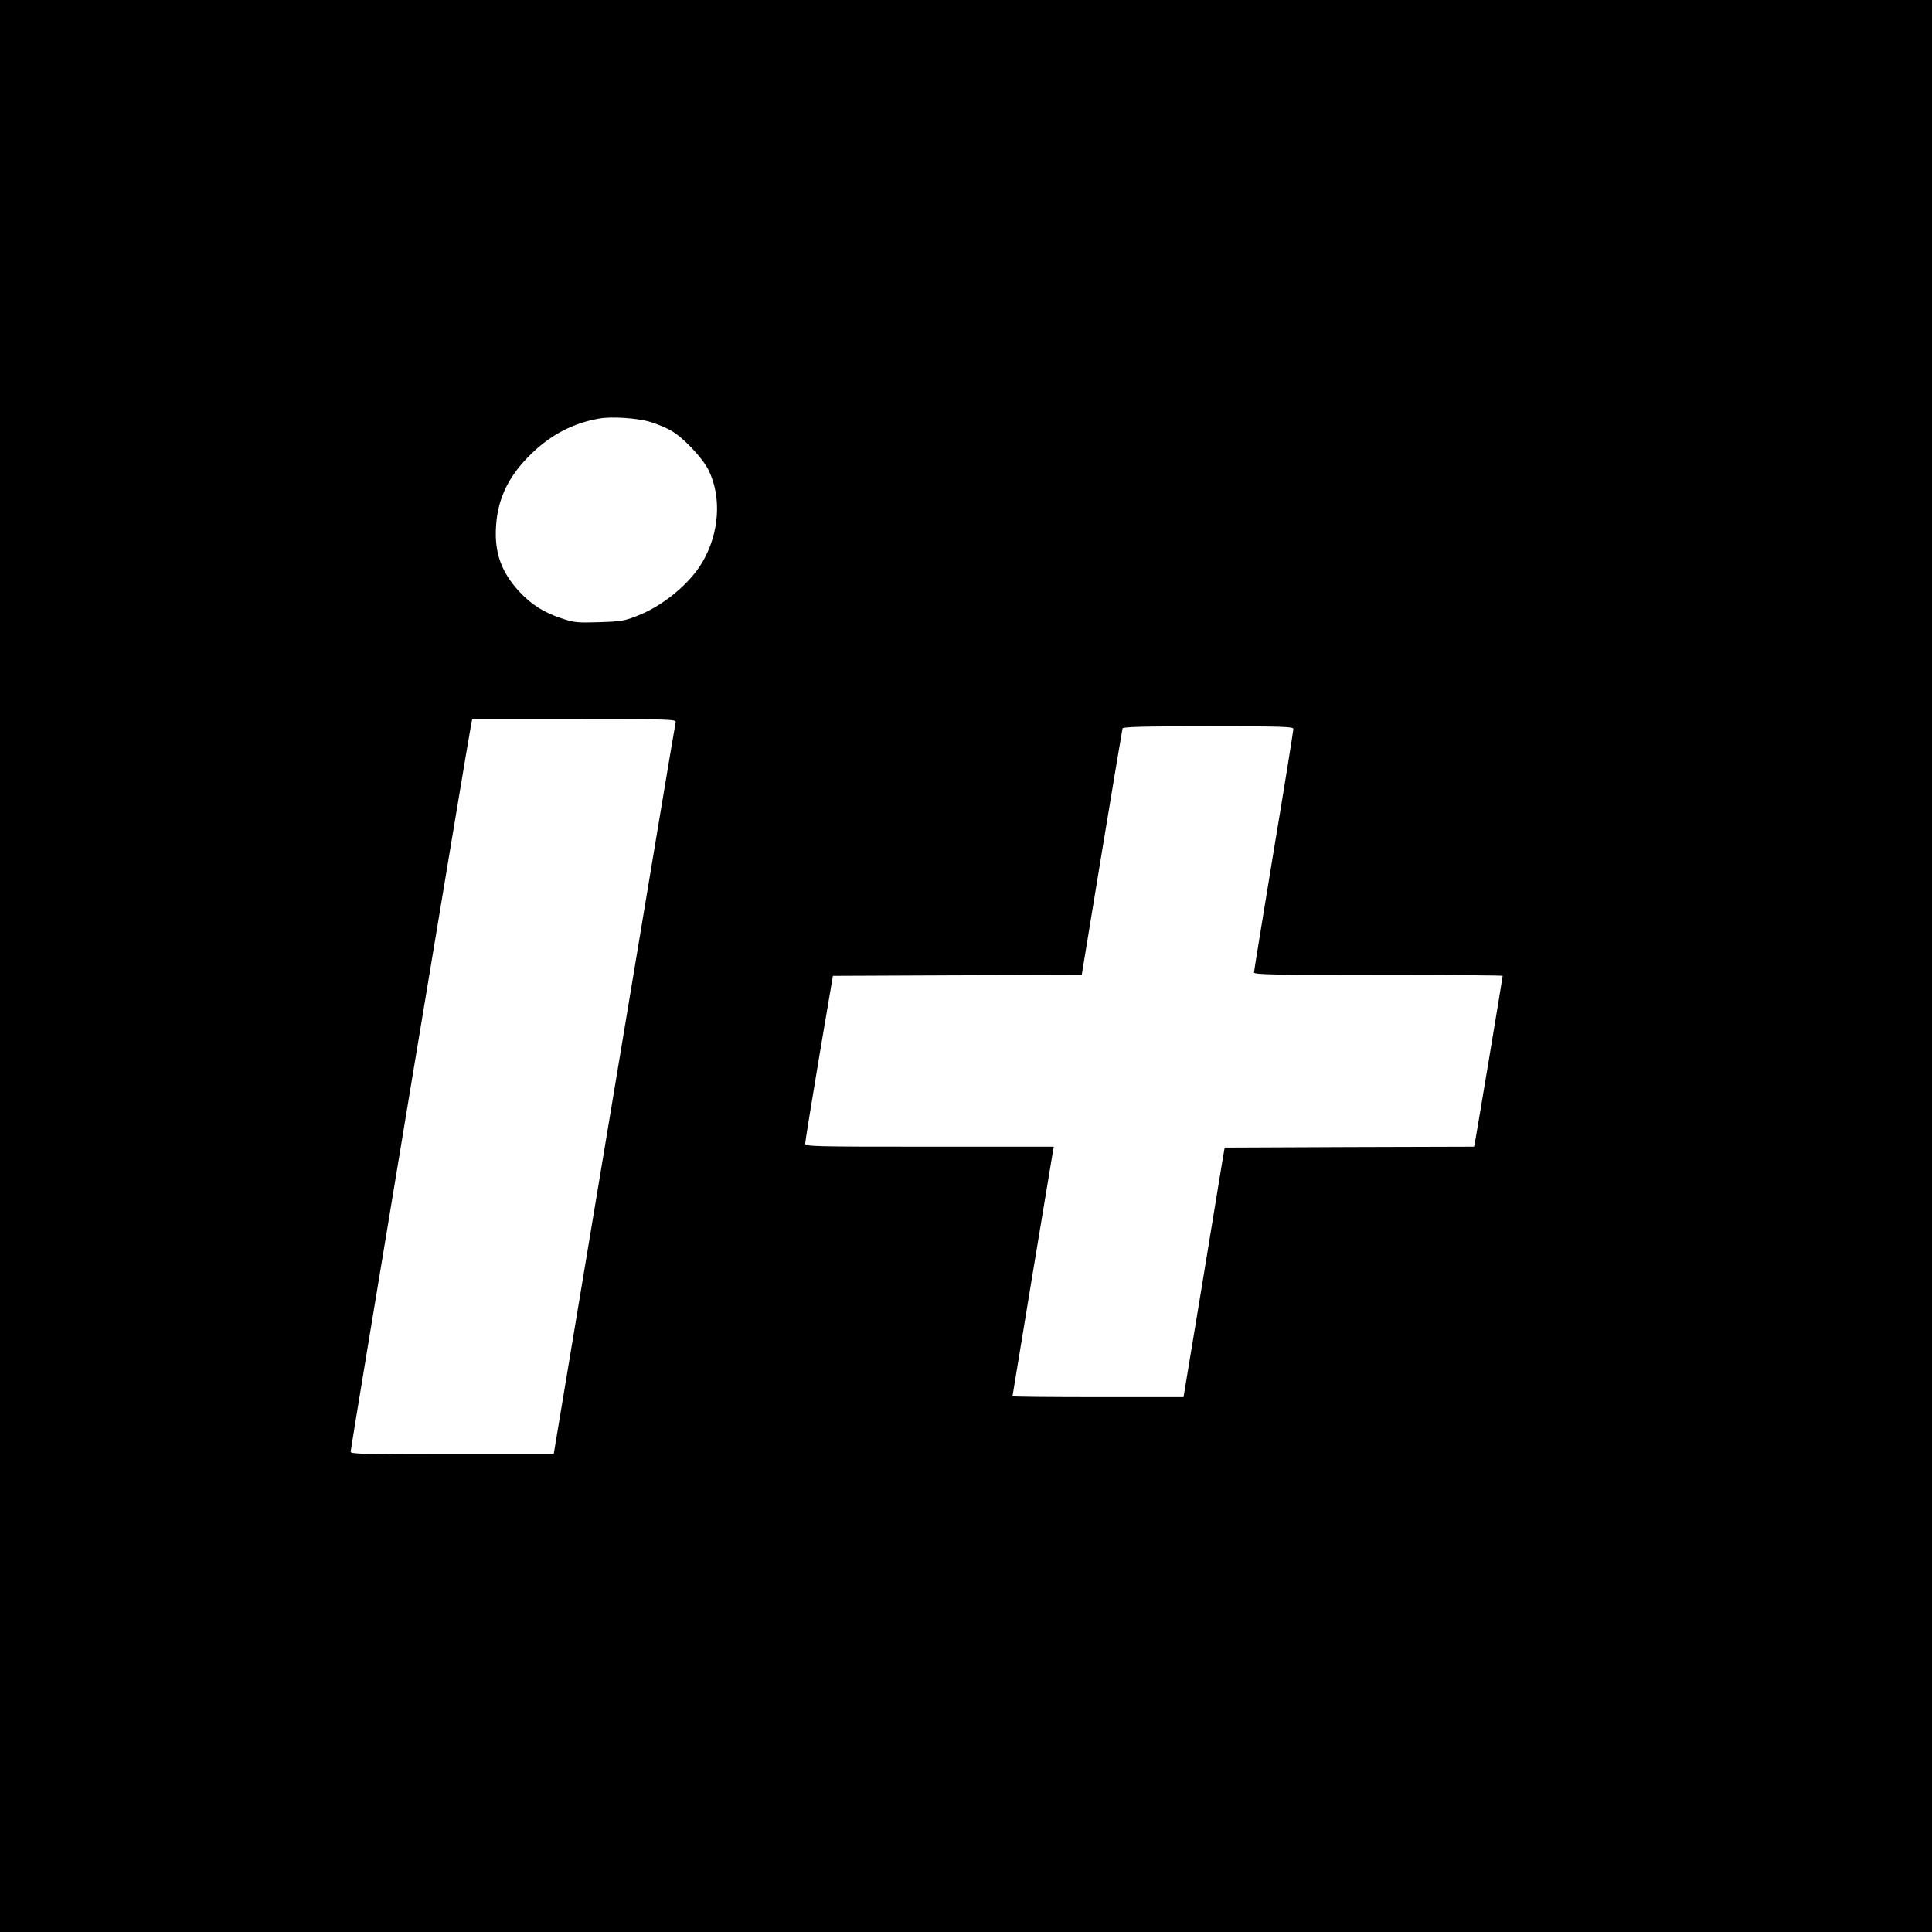 <?xml version="1.0" standalone="no"?>
<!DOCTYPE svg PUBLIC "-//W3C//DTD SVG 20010904//EN"
 "http://www.w3.org/TR/2001/REC-SVG-20010904/DTD/svg10.dtd">
<svg version="1.0" xmlns="http://www.w3.org/2000/svg"
 width="1080pt" height="1080pt" viewBox="0 0 1080 1080"
 preserveAspectRatio="xMidYMid meet">
<g transform="translate(0,1080) scale(0.1,-0.1)"
fill="#000000" stroke="none">
<path d="M0 5400 l0 -5400 5400 0 5400 0 0 5400 0 5400 -5400 0 -5400 0 0
-5400z m3636 3041 c34 -10 85 -31 113 -47 67 -36 179 -154 213 -224 73 -151
59 -352 -36 -513 -69 -119 -219 -243 -360 -298 -74 -30 -93 -33 -216 -37 -126
-4 -141 -2 -213 22 -100 34 -168 77 -237 152 -98 107 -137 216 -127 364 10
159 74 286 203 409 108 103 230 166 372 191 69 13 218 3 288 -19z m141 -1678
c-3 -10 -157 -935 -343 -2055 l-339 -2038 -567 0 c-498 0 -568 2 -568 15 0 16
666 4035 675 4073 l5 22 571 0 c538 0 570 -1 566 -17z m3453 -38 c0 -9 -49
-316 -110 -682 -60 -366 -110 -672 -110 -679 0 -12 115 -14 695 -14 382 0 695
-2 695 -5 0 -9 -150 -908 -155 -932 l-5 -23 -697 -2 -697 -3 -17 -100 c-9 -55
-60 -369 -114 -697 l-99 -598 -478 0 c-263 0 -478 2 -478 5 0 4 209 1270 225
1363 l6 32 -696 0 c-655 0 -695 1 -694 18 0 9 35 224 77 477 l78 460 696 3
695 2 112 683 c62 375 114 688 116 695 4 9 108 12 480 12 421 0 475 -2 475
-15z"/>
</g>
</svg>
